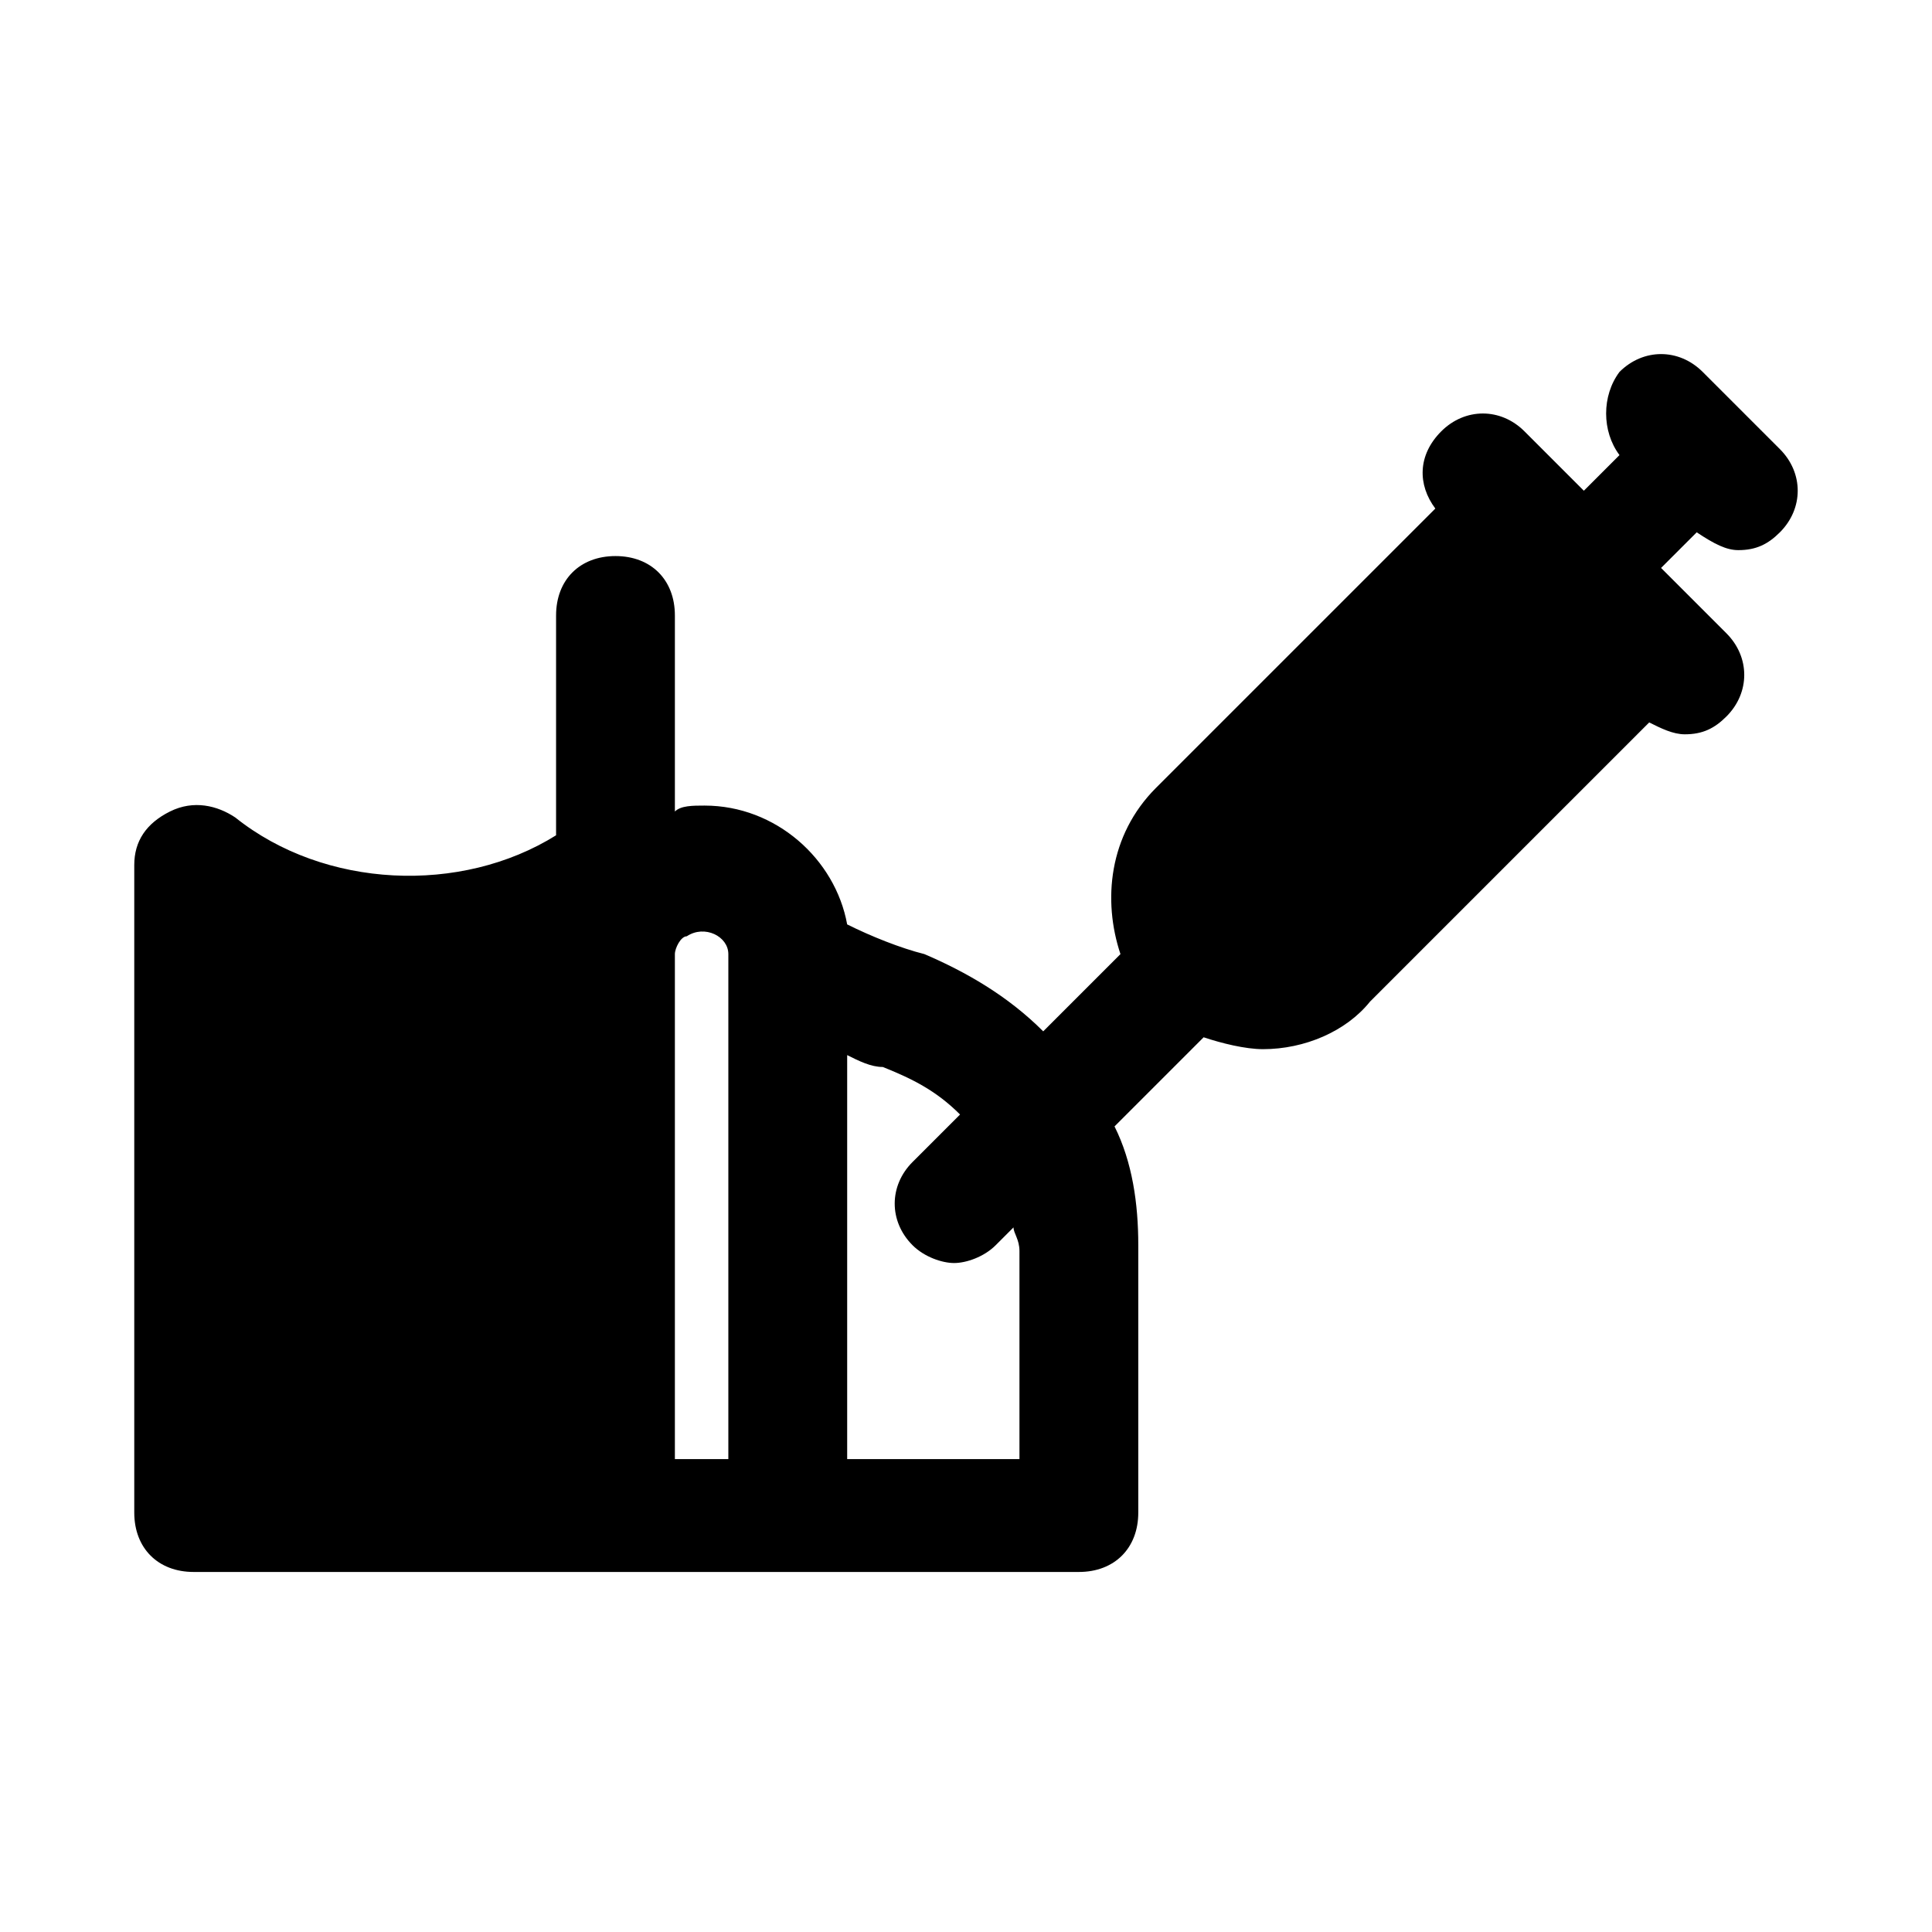 <?xml version="1.0" encoding="UTF-8"?>
<!-- Uploaded to: SVG Repo, www.svgrepo.com, Generator: SVG Repo Mixer Tools -->
<svg fill="#000000" width="800px" height="800px" version="1.1" viewBox="144 144 512 512" xmlns="http://www.w3.org/2000/svg">
 <path d="m604.67 289.79c4.723 0 7.871-1.574 11.02-4.723 6.297-6.297 6.297-15.742 0-22.043l-20.465-20.465c-6.297-6.297-15.742-6.297-22.043 0-4.723 6.297-4.723 15.742 0 22.043l-9.445 9.445-15.742-15.742c-6.297-6.297-15.742-6.297-22.043 0-6.297 6.297-6.297 14.168-1.574 20.469l-74 73.992c-12.594 12.594-14.168 29.914-9.445 44.082l-20.469 20.469c-9.445-9.445-20.469-15.742-31.488-20.469-6.297-1.574-14.168-4.723-20.469-7.871-3.148-17.32-18.895-31.488-37.785-31.488-3.148 0-6.297 0-7.871 1.574v-51.957c0-9.445-6.297-15.742-15.742-15.742s-15.742 6.297-15.742 15.742v58.254c-25.191 15.742-61.402 14.168-85.02-4.723-4.723-3.148-11.02-4.723-17.32-1.574-6.297 3.148-9.445 7.875-9.445 14.172v171.61c0 9.445 6.297 15.742 15.742 15.742h234.59c9.445 0 15.742-6.297 15.742-15.742v-70.848c0-11.02-1.574-22.043-6.297-31.488l23.617-23.617c4.723 1.574 11.02 3.148 15.742 3.148 11.02 0 22.043-4.723 28.34-12.594l73.996-73.996c3.148 1.574 6.297 3.148 9.445 3.148 4.723 0 7.871-1.574 11.02-4.723 6.297-6.297 6.297-15.742 0-22.043l-17.32-17.32 9.445-9.445c4.734 3.148 7.883 4.723 11.031 4.723zm-281.82 107.06c0-1.574 1.574-4.723 3.148-4.723 4.723-3.148 11.02 0 11.02 4.723v133.82h-14.168zm91.316 78.719v55.105h-45.656v-107.06c3.148 1.574 6.297 3.148 9.445 3.148 7.871 3.148 14.168 6.297 20.469 12.594l-12.594 12.594c-6.297 6.297-6.297 15.742 0 22.043 3.148 3.148 7.871 4.723 11.02 4.723 3.148 0 7.871-1.574 11.02-4.723l4.723-4.723c0 1.574 1.574 3.148 1.574 6.297z"/>
</svg>